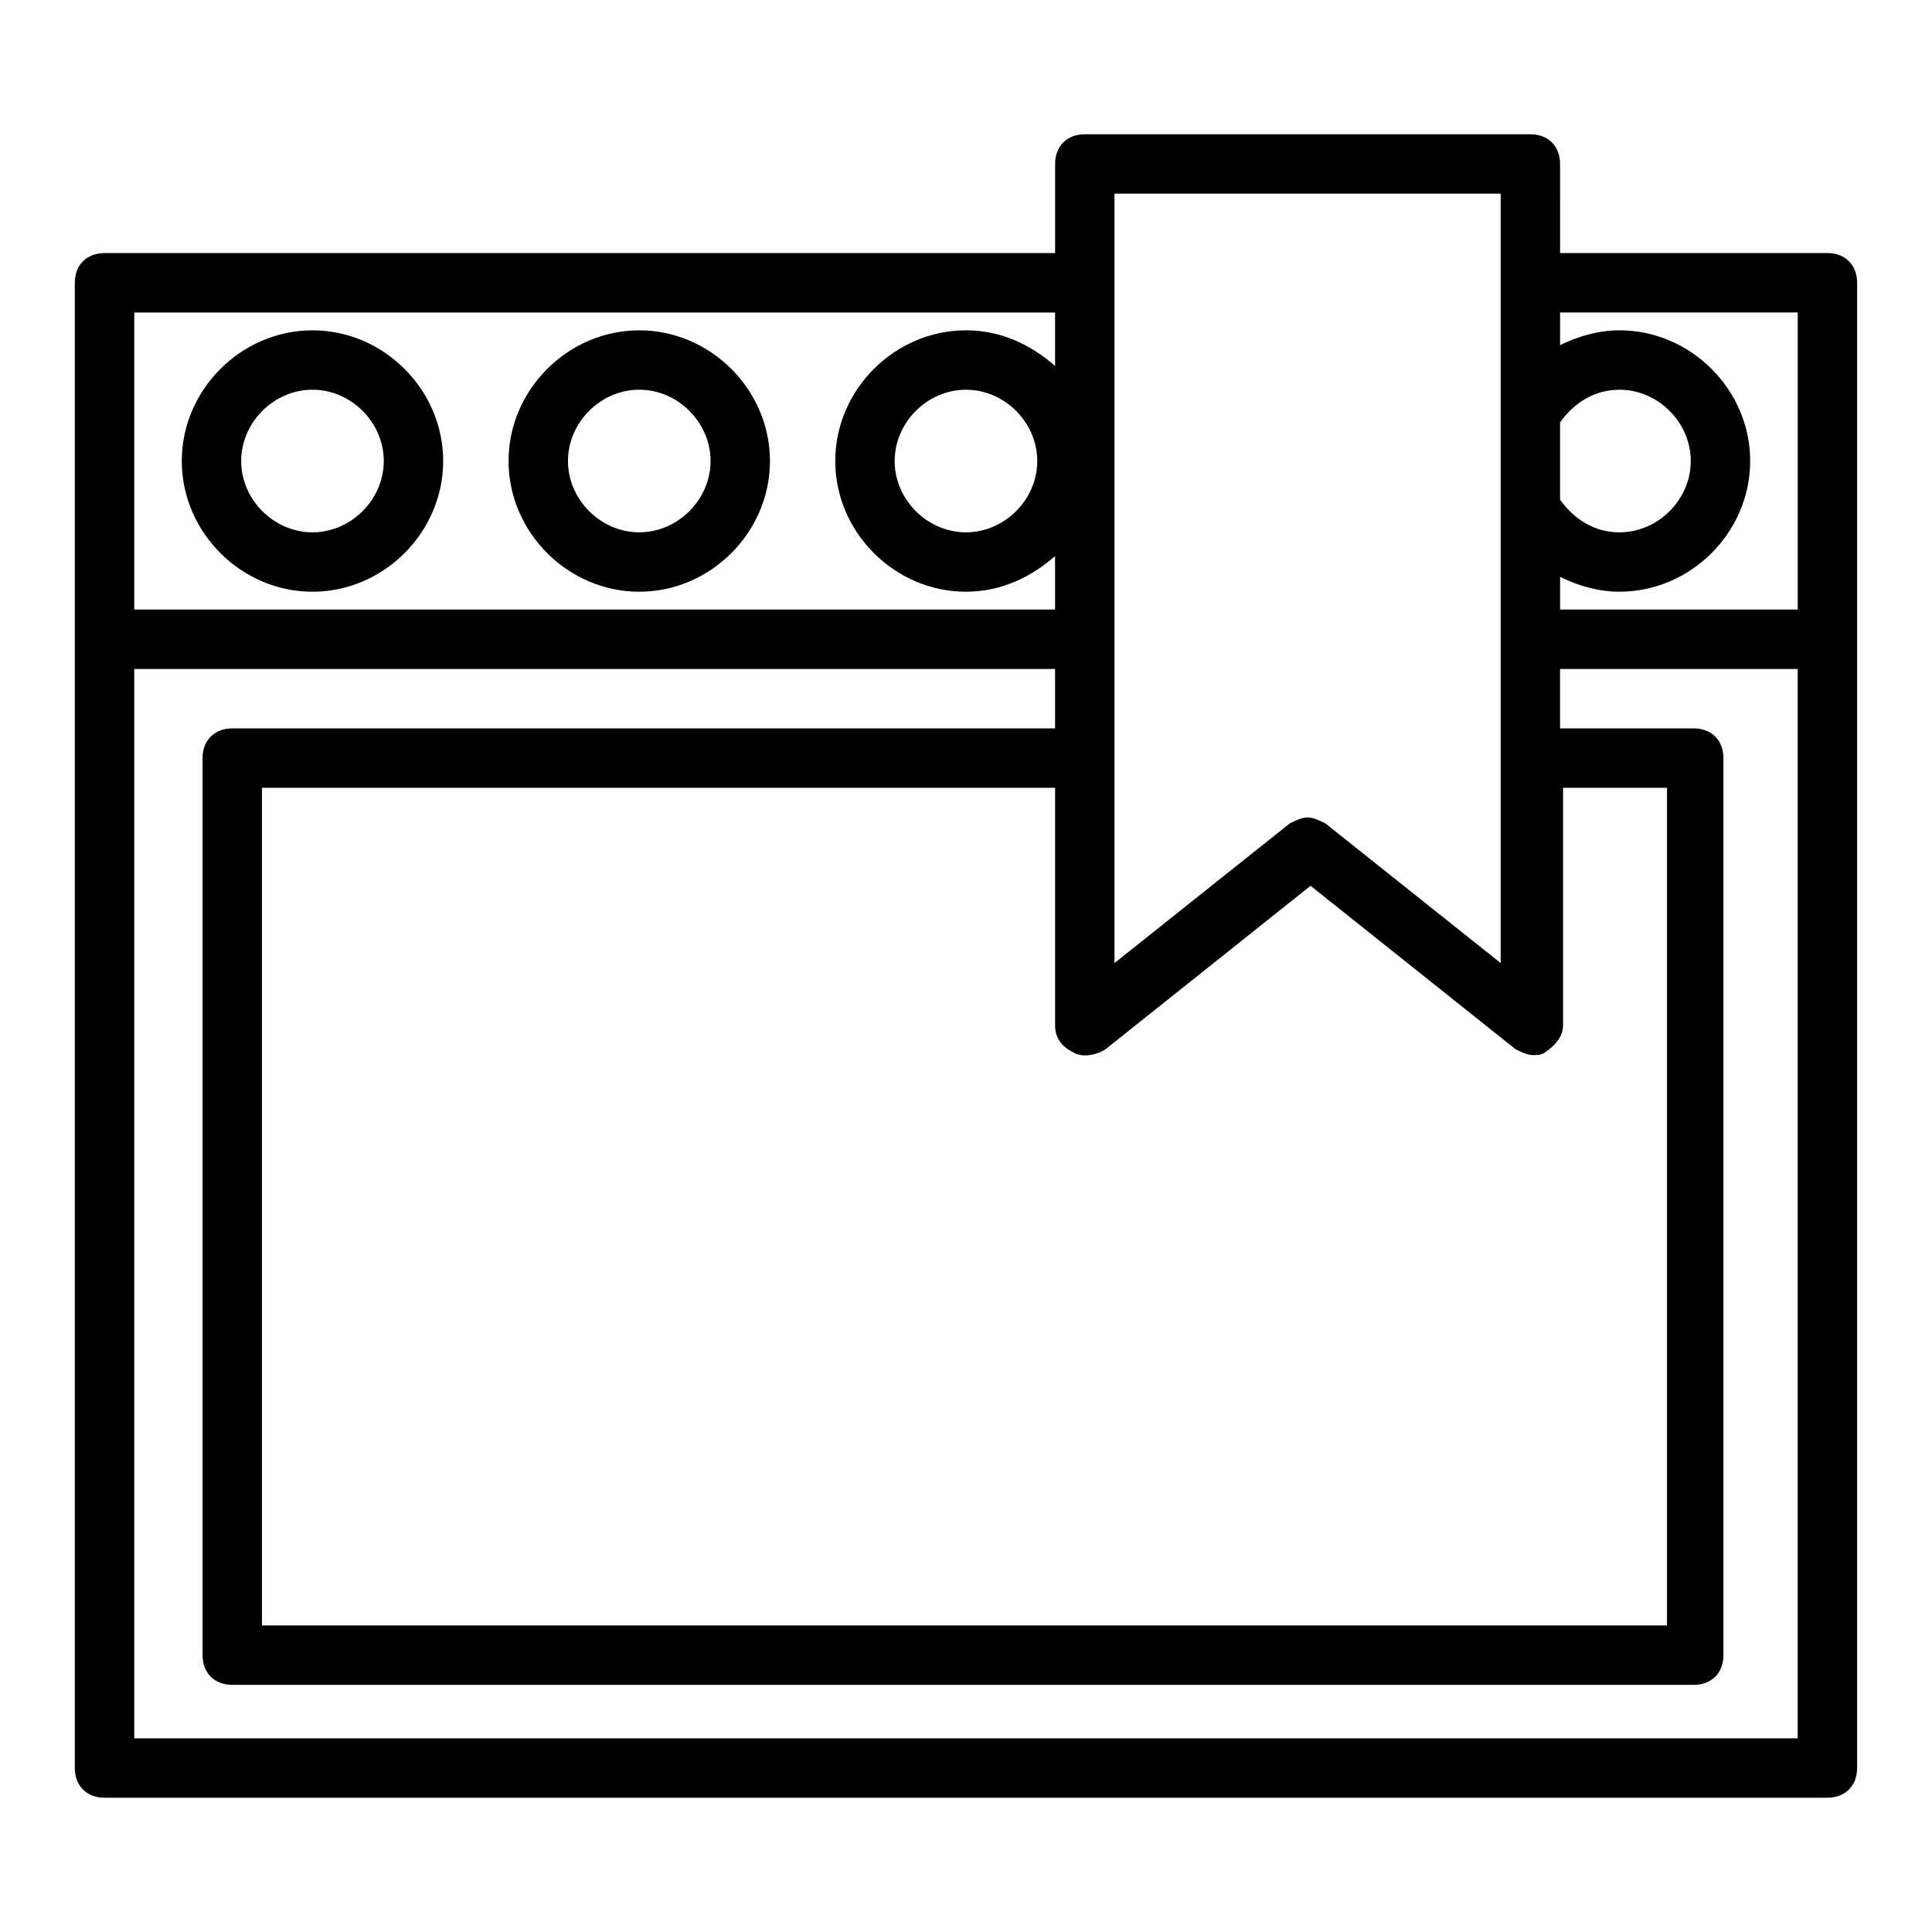 <?xml version="1.0" encoding="UTF-8"?>
<!-- Uploaded to: SVG Repo, www.svgrepo.com, Generator: SVG Repo Mixer Tools -->
<svg fill="#000000" width="800px" height="800px" version="1.1" viewBox="144 144 512 512" xmlns="http://www.w3.org/2000/svg">
 <g>
  <path d="m628.29 211.07h-70.848l-0.004-23.617c0-4.723-3.148-7.871-7.871-7.871h-118.08c-4.723 0-7.871 3.148-7.871 7.871v23.617h-251.91c-4.723 0-7.875 3.148-7.875 7.871v393.6c0 4.723 3.148 7.871 7.871 7.871h456.58c4.723 0 7.871-3.148 7.871-7.871l0.004-299.14v-94.465c0-4.723-3.148-7.871-7.871-7.871zm-7.875 15.742v78.719h-62.977v-8.66c4.723 2.363 10.234 3.938 15.742 3.938 18.895 0 34.637-15.742 34.637-34.637s-15.742-34.637-34.637-34.637c-5.512 0-11.02 1.574-15.742 3.938v-8.66zm-192.08 196.02c2.363 1.574 6.297 0.789 8.66-0.789l54.316-43.297 54.316 43.297c1.574 0.789 3.148 1.574 4.723 1.574 0.789 0 2.363 0 3.148-0.789 2.363-1.574 4.723-3.938 4.723-7.086v-62.977h27.551v221.99l-372.34 0.004v-221.99h210.18v62.977c0 3.148 1.574 5.512 4.723 7.086zm129.1-166.89c3.938-5.512 9.445-8.66 15.742-8.66 10.234 0 18.895 8.66 18.895 18.895s-8.66 18.895-18.895 18.895c-6.297 0-11.809-3.148-15.742-8.66zm-118.08-60.617h102.34v203.89l-46.445-37c-1.574-0.789-3.148-1.574-4.723-1.574-1.574 0-3.148 0.789-4.723 1.574l-46.445 37zm-259.78 31.488h244.03v14.168c-6.297-5.512-14.168-9.445-23.617-9.445-18.895 0-34.637 15.742-34.637 34.637s15.742 34.637 34.637 34.637c9.445 0 17.32-3.938 23.617-9.445v14.172h-244.03zm239.31 39.363c0 10.234-8.66 18.895-18.895 18.895s-18.895-8.66-18.895-18.895 8.66-18.895 18.895-18.895 18.895 8.66 18.895 18.895zm-239.31 338.5v-283.39h244.03v15.742l-218.05 0.004c-4.723 0-7.871 3.148-7.871 7.871v237.73c0 4.723 3.148 7.871 7.871 7.871h387.3c4.723 0 7.871-3.148 7.871-7.871v-237.73c0-4.723-3.148-7.871-7.871-7.871h-35.426v-15.742h62.977v283.39z"/>
  <path d="m226.81 231.54c-18.895 0-34.637 15.742-34.637 34.637s15.742 34.637 34.637 34.637 34.637-15.742 34.637-34.637-15.742-34.637-34.637-34.637zm0 53.527c-10.234 0-18.895-8.66-18.895-18.895s8.66-18.895 18.895-18.895 18.895 8.66 18.895 18.895-8.66 18.895-18.895 18.895z"/>
  <path d="m313.41 231.54c-18.895 0-34.637 15.742-34.637 34.637s15.742 34.637 34.637 34.637 34.637-15.742 34.637-34.637-15.742-34.637-34.637-34.637zm0 53.527c-10.234 0-18.895-8.66-18.895-18.895s8.66-18.895 18.895-18.895 18.895 8.66 18.895 18.895-8.66 18.895-18.895 18.895z"/>
 </g>
</svg>